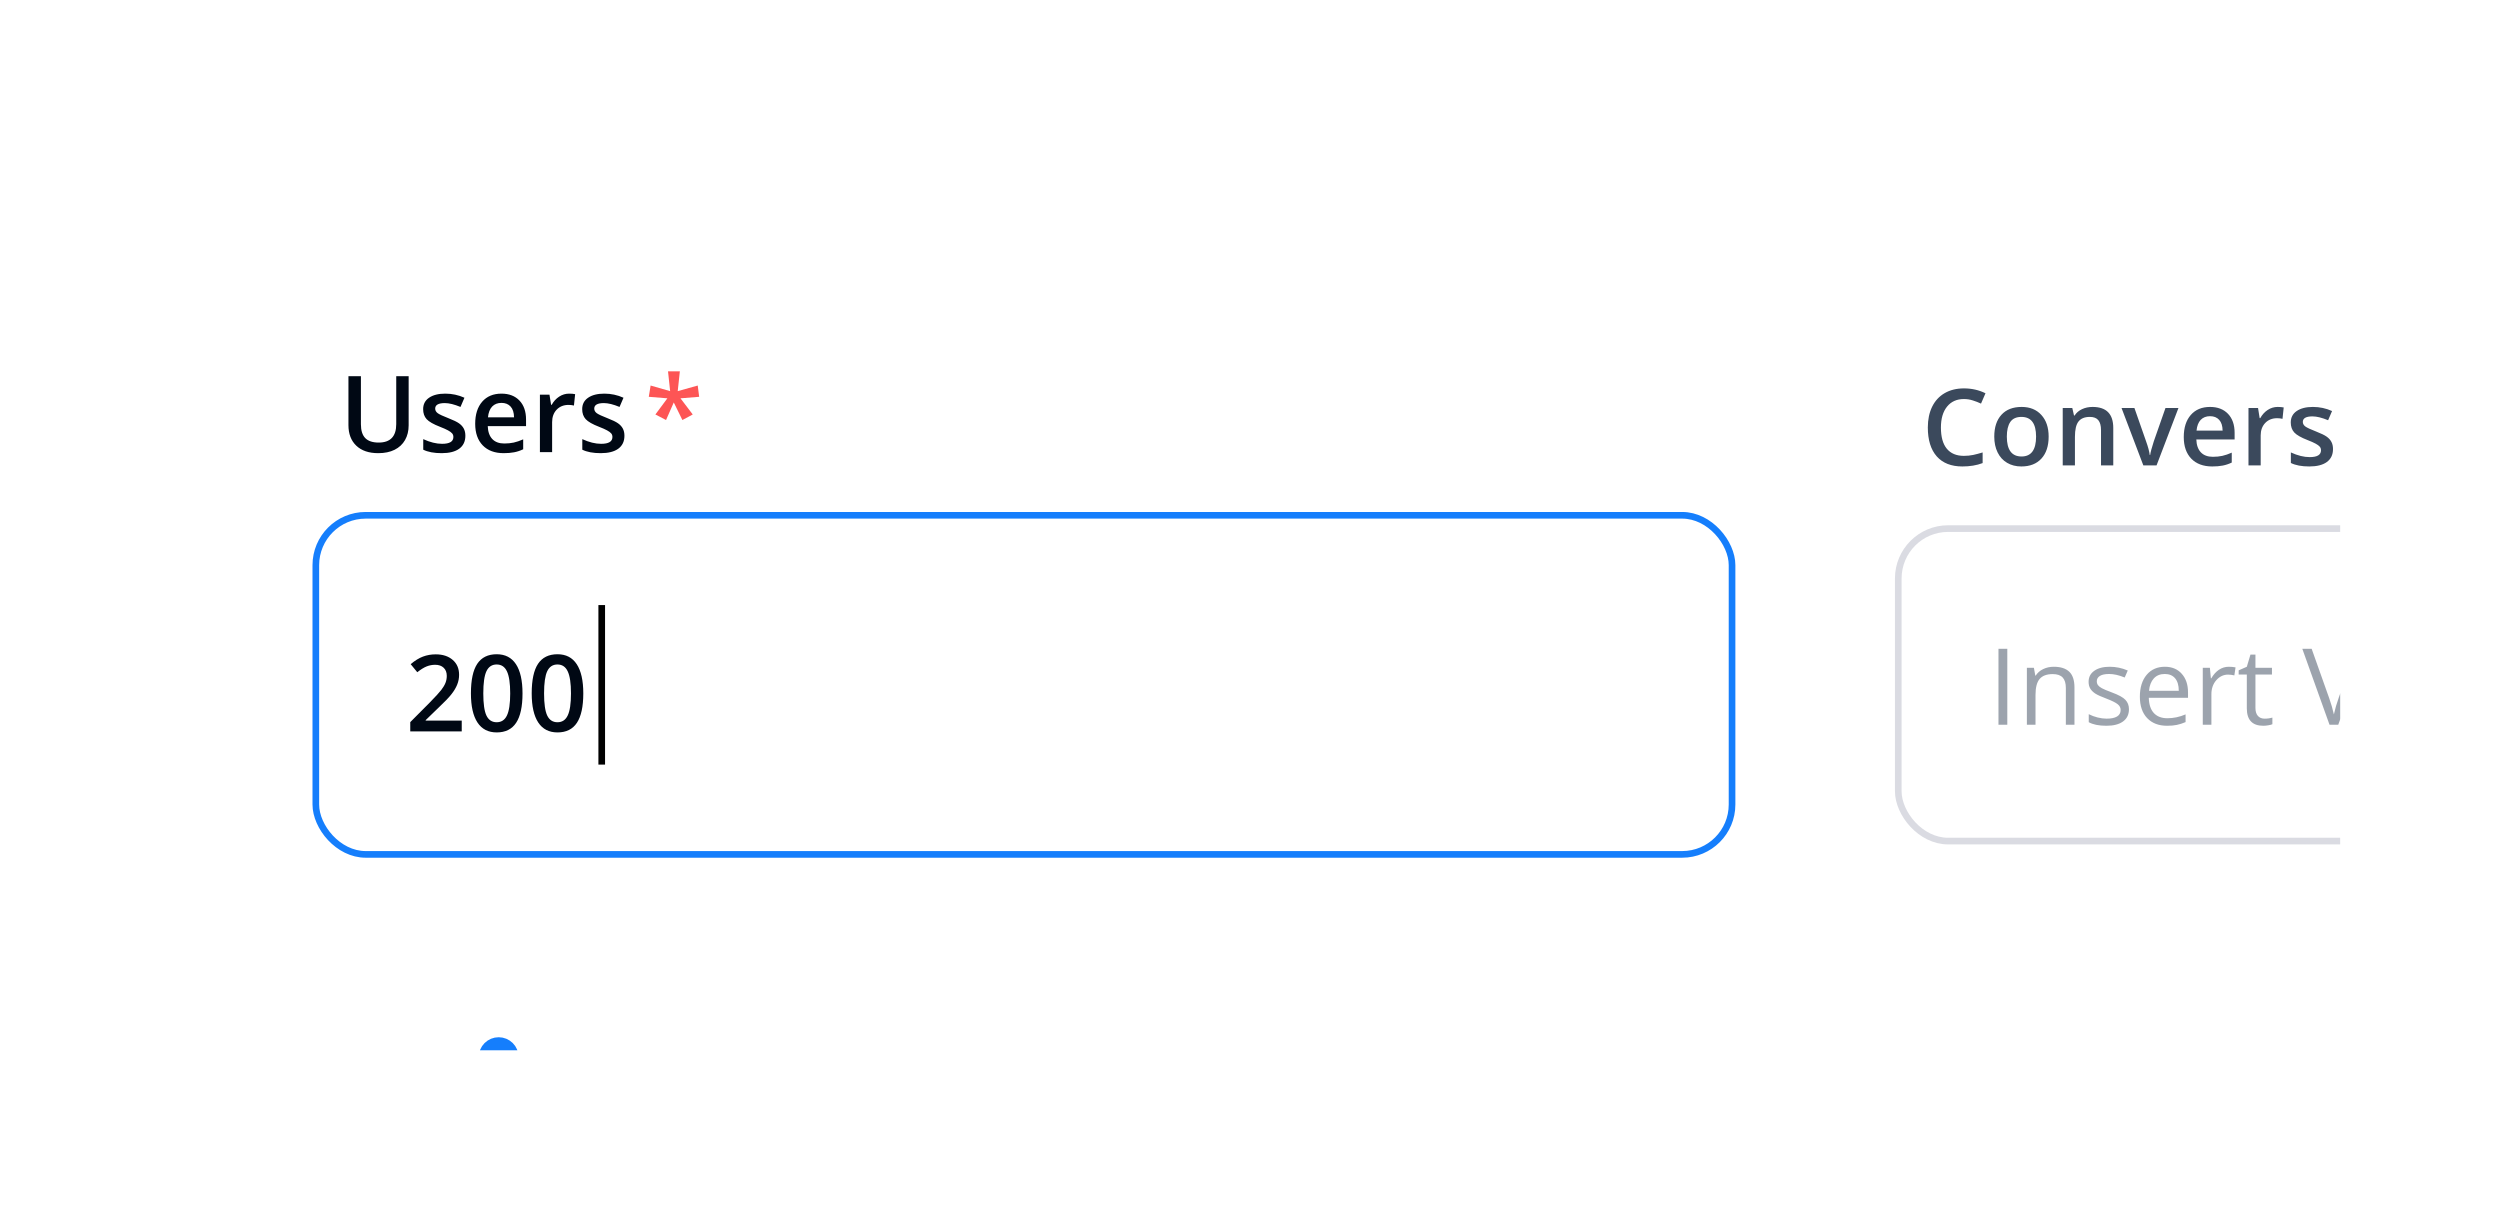 <svg width="376" height="182" viewBox="0 0 376 182" fill="none" xmlns="http://www.w3.org/2000/svg">
<g filter="url(#filter0_d_1525_7985)">
<g clip-path="url(#clip0_1525_7985)">
<rect x="24" y="16" width="328" height="134" rx="8" fill="white"/>
<g filter="url(#filter1_d_1525_7985)">
<rect x="13" y="1" width="1400" height="194" rx="16" fill="white" shape-rendering="crispEdges"/>
<path d="M61.461 40.578V47.969C61.461 48.812 61.279 49.552 60.914 50.188C60.555 50.818 60.031 51.305 59.344 51.648C58.661 51.987 57.844 52.156 56.891 52.156C55.474 52.156 54.372 51.781 53.586 51.031C52.8 50.281 52.406 49.25 52.406 47.938V40.578H54.281V47.805C54.281 48.747 54.5 49.443 54.938 49.891C55.375 50.339 56.047 50.562 56.953 50.562C58.714 50.562 59.594 49.638 59.594 47.789V40.578H61.461ZM69.992 49.539C69.992 50.383 69.685 51.031 69.07 51.484C68.456 51.932 67.576 52.156 66.43 52.156C65.279 52.156 64.354 51.982 63.656 51.633V50.047C64.672 50.516 65.617 50.75 66.492 50.75C67.622 50.75 68.188 50.409 68.188 49.727C68.188 49.508 68.125 49.325 68 49.18C67.875 49.034 67.669 48.883 67.383 48.727C67.096 48.57 66.698 48.393 66.188 48.195C65.193 47.81 64.518 47.425 64.164 47.039C63.815 46.654 63.641 46.154 63.641 45.539C63.641 44.8 63.938 44.227 64.531 43.82C65.13 43.409 65.943 43.203 66.969 43.203C67.984 43.203 68.945 43.409 69.852 43.82L69.258 45.203C68.326 44.818 67.542 44.625 66.906 44.625C65.938 44.625 65.453 44.901 65.453 45.453C65.453 45.724 65.578 45.953 65.828 46.141C66.083 46.328 66.635 46.586 67.484 46.914C68.198 47.19 68.716 47.443 69.039 47.672C69.362 47.901 69.602 48.167 69.758 48.469C69.914 48.766 69.992 49.122 69.992 49.539ZM75.758 52.156C74.414 52.156 73.362 51.766 72.602 50.984C71.846 50.198 71.469 49.117 71.469 47.742C71.469 46.331 71.82 45.221 72.523 44.414C73.227 43.607 74.193 43.203 75.422 43.203C76.562 43.203 77.463 43.55 78.125 44.242C78.787 44.935 79.117 45.888 79.117 47.102V48.094H73.359C73.385 48.932 73.612 49.578 74.039 50.031C74.466 50.479 75.068 50.703 75.844 50.703C76.354 50.703 76.828 50.656 77.266 50.562C77.708 50.464 78.182 50.302 78.688 50.078V51.57C78.24 51.784 77.787 51.935 77.328 52.023C76.87 52.112 76.346 52.156 75.758 52.156ZM75.422 44.594C74.838 44.594 74.37 44.779 74.016 45.148C73.667 45.518 73.458 46.057 73.391 46.766H77.312C77.302 46.052 77.13 45.513 76.797 45.148C76.463 44.779 76.005 44.594 75.422 44.594ZM85.586 43.203C85.956 43.203 86.26 43.229 86.5 43.281L86.32 44.992C86.06 44.93 85.789 44.898 85.508 44.898C84.773 44.898 84.177 45.138 83.719 45.617C83.266 46.096 83.039 46.719 83.039 47.484V52H81.203V43.359H82.641L82.883 44.883H82.977C83.263 44.367 83.635 43.958 84.094 43.656C84.557 43.354 85.055 43.203 85.586 43.203ZM93.914 49.539C93.914 50.383 93.607 51.031 92.992 51.484C92.378 51.932 91.497 52.156 90.352 52.156C89.201 52.156 88.276 51.982 87.578 51.633V50.047C88.594 50.516 89.539 50.75 90.414 50.75C91.544 50.75 92.109 50.409 92.109 49.727C92.109 49.508 92.047 49.325 91.922 49.18C91.797 49.034 91.591 48.883 91.305 48.727C91.018 48.57 90.62 48.393 90.109 48.195C89.115 47.81 88.44 47.425 88.086 47.039C87.737 46.654 87.562 46.154 87.562 45.539C87.562 44.8 87.859 44.227 88.453 43.82C89.052 43.409 89.865 43.203 90.891 43.203C91.906 43.203 92.867 43.409 93.773 43.82L93.18 45.203C92.247 44.818 91.463 44.625 90.828 44.625C89.859 44.625 89.375 44.901 89.375 45.453C89.375 45.724 89.5 45.953 89.75 46.141C90.005 46.328 90.557 46.586 91.406 46.914C92.12 47.19 92.638 47.443 92.961 47.672C93.284 47.901 93.523 48.167 93.68 48.469C93.836 48.766 93.914 49.122 93.914 49.539Z" fill="#000814"/>
<path d="M102.25 39.844L101.93 42.828L104.938 41.984L105.156 43.68L102.344 43.906L104.188 46.336L102.633 47.172L101.336 44.531L100.172 47.172L98.57 46.336L100.375 43.906L97.578 43.68L97.852 41.984L100.789 42.828L100.469 39.844H102.25Z" fill="#FD5555"/>
<rect x="47.5" y="61.5" width="213" height="51" rx="7.5" fill="white"/>
<rect x="47.5" y="61.5" width="213" height="51" rx="7.5" stroke="#157EFC"/>
<path d="M69.445 94H61.703V92.609L64.648 89.648C65.518 88.758 66.094 88.128 66.375 87.758C66.662 87.383 66.87 87.031 67 86.703C67.13 86.375 67.195 86.023 67.195 85.648C67.195 85.133 67.039 84.727 66.727 84.43C66.419 84.133 65.992 83.984 65.445 83.984C65.008 83.984 64.583 84.065 64.172 84.227C63.766 84.388 63.294 84.68 62.758 85.102L61.766 83.891C62.401 83.354 63.018 82.974 63.617 82.75C64.216 82.526 64.854 82.414 65.531 82.414C66.594 82.414 67.445 82.693 68.086 83.25C68.727 83.802 69.047 84.547 69.047 85.484C69.047 86 68.953 86.49 68.766 86.953C68.583 87.417 68.299 87.896 67.914 88.391C67.534 88.88 66.898 89.544 66.008 90.383L64.023 92.305V92.383H69.445V94ZM78.586 88.289C78.586 90.273 78.266 91.747 77.625 92.711C76.99 93.674 76.016 94.156 74.703 94.156C73.432 94.156 72.469 93.659 71.812 92.664C71.156 91.669 70.828 90.211 70.828 88.289C70.828 86.273 71.146 84.789 71.781 83.836C72.422 82.878 73.396 82.398 74.703 82.398C75.979 82.398 76.945 82.898 77.602 83.898C78.258 84.898 78.586 86.362 78.586 88.289ZM72.688 88.289C72.688 89.846 72.846 90.958 73.164 91.625C73.487 92.292 74 92.625 74.703 92.625C75.406 92.625 75.919 92.287 76.242 91.609C76.57 90.932 76.734 89.826 76.734 88.289C76.734 86.758 76.57 85.651 76.242 84.969C75.919 84.281 75.406 83.938 74.703 83.938C74 83.938 73.487 84.273 73.164 84.945C72.846 85.617 72.688 86.732 72.688 88.289ZM87.727 88.289C87.727 90.273 87.406 91.747 86.766 92.711C86.13 93.674 85.156 94.156 83.844 94.156C82.573 94.156 81.609 93.659 80.953 92.664C80.297 91.669 79.969 90.211 79.969 88.289C79.969 86.273 80.287 84.789 80.922 83.836C81.562 82.878 82.537 82.398 83.844 82.398C85.12 82.398 86.086 82.898 86.742 83.898C87.398 84.898 87.727 86.362 87.727 88.289ZM81.828 88.289C81.828 89.846 81.987 90.958 82.305 91.625C82.628 92.292 83.141 92.625 83.844 92.625C84.547 92.625 85.06 92.287 85.383 91.609C85.711 90.932 85.875 89.826 85.875 88.289C85.875 86.758 85.711 85.651 85.383 84.969C85.06 84.281 84.547 83.938 83.844 83.938C83.141 83.938 82.628 84.273 82.305 84.945C81.987 85.617 81.828 86.732 81.828 88.289Z" fill="#000814"/>
<line x1="90.5" y1="75" x2="90.5" y2="99" stroke="black"/>
<path d="M295.367 44.016C294.294 44.016 293.451 44.396 292.836 45.156C292.221 45.917 291.914 46.966 291.914 48.305C291.914 49.706 292.208 50.766 292.797 51.484C293.391 52.203 294.247 52.562 295.367 52.562C295.852 52.562 296.32 52.516 296.773 52.422C297.227 52.323 297.698 52.198 298.188 52.047V53.648C297.292 53.987 296.276 54.156 295.141 54.156C293.469 54.156 292.185 53.651 291.289 52.641C290.393 51.625 289.945 50.175 289.945 48.289C289.945 47.102 290.161 46.062 290.594 45.172C291.031 44.281 291.661 43.599 292.484 43.125C293.307 42.651 294.273 42.414 295.383 42.414C296.549 42.414 297.628 42.659 298.617 43.148L297.945 44.703C297.56 44.521 297.151 44.362 296.719 44.227C296.292 44.086 295.841 44.016 295.367 44.016ZM308.117 49.664C308.117 51.075 307.755 52.177 307.031 52.969C306.307 53.76 305.299 54.156 304.008 54.156C303.201 54.156 302.487 53.974 301.867 53.609C301.247 53.245 300.771 52.721 300.438 52.039C300.104 51.357 299.938 50.565 299.938 49.664C299.938 48.263 300.297 47.169 301.016 46.383C301.734 45.596 302.747 45.203 304.055 45.203C305.305 45.203 306.294 45.607 307.023 46.414C307.753 47.216 308.117 48.3 308.117 49.664ZM301.828 49.664C301.828 51.659 302.565 52.656 304.039 52.656C305.497 52.656 306.227 51.659 306.227 49.664C306.227 47.69 305.492 46.703 304.023 46.703C303.253 46.703 302.693 46.958 302.344 47.469C302 47.979 301.828 48.711 301.828 49.664ZM317.836 54H315.992V48.688C315.992 48.021 315.857 47.523 315.586 47.195C315.32 46.867 314.896 46.703 314.312 46.703C313.536 46.703 312.969 46.932 312.609 47.391C312.25 47.849 312.07 48.617 312.07 49.695V54H310.234V45.359H311.672L311.93 46.492H312.023C312.284 46.081 312.654 45.763 313.133 45.539C313.612 45.315 314.143 45.203 314.727 45.203C316.799 45.203 317.836 46.258 317.836 48.367V54ZM322.359 54L319.078 45.359H321.016L322.773 50.383C323.076 51.227 323.258 51.909 323.32 52.43H323.383C323.43 52.055 323.612 51.372 323.93 50.383L325.688 45.359H327.641L324.344 54H322.359ZM332.727 54.156C331.383 54.156 330.331 53.766 329.57 52.984C328.815 52.198 328.438 51.117 328.438 49.742C328.438 48.331 328.789 47.221 329.492 46.414C330.195 45.607 331.161 45.203 332.391 45.203C333.531 45.203 334.432 45.55 335.094 46.242C335.755 46.935 336.086 47.888 336.086 49.102V50.094H330.328C330.354 50.932 330.581 51.578 331.008 52.031C331.435 52.479 332.036 52.703 332.812 52.703C333.323 52.703 333.797 52.656 334.234 52.562C334.677 52.464 335.151 52.302 335.656 52.078V53.57C335.208 53.784 334.755 53.935 334.297 54.023C333.839 54.112 333.315 54.156 332.727 54.156ZM332.391 46.594C331.807 46.594 331.339 46.779 330.984 47.148C330.635 47.518 330.427 48.057 330.359 48.766H334.281C334.271 48.052 334.099 47.513 333.766 47.148C333.432 46.779 332.974 46.594 332.391 46.594ZM342.555 45.203C342.924 45.203 343.229 45.229 343.469 45.281L343.289 46.992C343.029 46.93 342.758 46.898 342.477 46.898C341.742 46.898 341.146 47.138 340.688 47.617C340.234 48.096 340.008 48.719 340.008 49.484V54H338.172V45.359H339.609L339.852 46.883H339.945C340.232 46.367 340.604 45.958 341.062 45.656C341.526 45.354 342.023 45.203 342.555 45.203ZM350.883 51.539C350.883 52.383 350.576 53.031 349.961 53.484C349.346 53.932 348.466 54.156 347.32 54.156C346.169 54.156 345.245 53.982 344.547 53.633V52.047C345.562 52.516 346.508 52.75 347.383 52.75C348.513 52.75 349.078 52.409 349.078 51.727C349.078 51.508 349.016 51.325 348.891 51.18C348.766 51.034 348.56 50.883 348.273 50.727C347.987 50.57 347.589 50.393 347.078 50.195C346.083 49.81 345.409 49.425 345.055 49.039C344.706 48.654 344.531 48.154 344.531 47.539C344.531 46.8 344.828 46.227 345.422 45.82C346.021 45.409 346.833 45.203 347.859 45.203C348.875 45.203 349.836 45.409 350.742 45.82L350.148 47.203C349.216 46.818 348.432 46.625 347.797 46.625C346.828 46.625 346.344 46.901 346.344 47.453C346.344 47.724 346.469 47.953 346.719 48.141C346.974 48.328 347.526 48.586 348.375 48.914C349.089 49.19 349.607 49.443 349.93 49.672C350.253 49.901 350.492 50.167 350.648 50.469C350.805 50.766 350.883 51.122 350.883 51.539ZM354.711 54H352.875V45.359H354.711V54ZM352.766 43.07C352.766 42.742 352.854 42.49 353.031 42.312C353.214 42.135 353.471 42.047 353.805 42.047C354.128 42.047 354.378 42.135 354.555 42.312C354.737 42.49 354.828 42.742 354.828 43.07C354.828 43.383 354.737 43.63 354.555 43.812C354.378 43.99 354.128 44.078 353.805 44.078C353.471 44.078 353.214 43.99 353.031 43.812C352.854 43.63 352.766 43.383 352.766 43.07ZM365.008 49.664C365.008 51.075 364.646 52.177 363.922 52.969C363.198 53.76 362.19 54.156 360.898 54.156C360.091 54.156 359.378 53.974 358.758 53.609C358.138 53.245 357.661 52.721 357.328 52.039C356.995 51.357 356.828 50.565 356.828 49.664C356.828 48.263 357.188 47.169 357.906 46.383C358.625 45.596 359.638 45.203 360.945 45.203C362.195 45.203 363.185 45.607 363.914 46.414C364.643 47.216 365.008 48.3 365.008 49.664ZM358.719 49.664C358.719 51.659 359.456 52.656 360.93 52.656C362.388 52.656 363.117 51.659 363.117 49.664C363.117 47.69 362.383 46.703 360.914 46.703C360.143 46.703 359.583 46.958 359.234 47.469C358.891 47.979 358.719 48.711 358.719 49.664ZM374.727 54H372.883V48.688C372.883 48.021 372.747 47.523 372.477 47.195C372.211 46.867 371.786 46.703 371.203 46.703C370.427 46.703 369.859 46.932 369.5 47.391C369.141 47.849 368.961 48.617 368.961 49.695V54H367.125V45.359H368.562L368.82 46.492H368.914C369.174 46.081 369.544 45.763 370.023 45.539C370.503 45.315 371.034 45.203 371.617 45.203C373.69 45.203 374.727 46.258 374.727 48.367V54ZM383.086 51.539C383.086 52.383 382.779 53.031 382.164 53.484C381.549 53.932 380.669 54.156 379.523 54.156C378.372 54.156 377.448 53.982 376.75 53.633V52.047C377.766 52.516 378.711 52.75 379.586 52.75C380.716 52.75 381.281 52.409 381.281 51.727C381.281 51.508 381.219 51.325 381.094 51.18C380.969 51.034 380.763 50.883 380.477 50.727C380.19 50.57 379.792 50.393 379.281 50.195C378.286 49.81 377.612 49.425 377.258 49.039C376.909 48.654 376.734 48.154 376.734 47.539C376.734 46.8 377.031 46.227 377.625 45.82C378.224 45.409 379.036 45.203 380.062 45.203C381.078 45.203 382.039 45.409 382.945 45.82L382.352 47.203C381.419 46.818 380.635 46.625 380 46.625C379.031 46.625 378.547 46.901 378.547 47.453C378.547 47.724 378.672 47.953 378.922 48.141C379.177 48.328 379.729 48.586 380.578 48.914C381.292 49.19 381.81 49.443 382.133 49.672C382.456 49.901 382.695 50.167 382.852 50.469C383.008 50.766 383.086 51.122 383.086 51.539Z" fill="#3B495C"/>
<rect x="285.5" y="63.5" width="254.5" height="47" rx="7.5" fill="white"/>
<rect x="285.5" y="63.5" width="254.5" height="47" rx="7.5" stroke="#DADBE2"/>
<path opacity="0.5" d="M300.57 93V81.578H301.898V93H300.57ZM310.703 93V87.461C310.703 86.763 310.544 86.242 310.227 85.898C309.909 85.555 309.411 85.383 308.734 85.383C307.839 85.383 307.182 85.625 306.766 86.109C306.349 86.594 306.141 87.393 306.141 88.508V93H304.844V84.438H305.898L306.109 85.609H306.172C306.438 85.188 306.81 84.862 307.289 84.633C307.768 84.398 308.302 84.281 308.891 84.281C309.922 84.281 310.698 84.531 311.219 85.031C311.74 85.526 312 86.32 312 87.414V93H310.703ZM320.195 90.664C320.195 91.461 319.898 92.076 319.305 92.508C318.711 92.94 317.878 93.156 316.805 93.156C315.669 93.156 314.784 92.977 314.148 92.617V91.414C314.56 91.622 315 91.787 315.469 91.906C315.943 92.026 316.398 92.086 316.836 92.086C317.513 92.086 318.034 91.979 318.398 91.766C318.763 91.547 318.945 91.216 318.945 90.773C318.945 90.44 318.799 90.156 318.508 89.922C318.221 89.682 317.659 89.401 316.82 89.078C316.023 88.781 315.456 88.523 315.117 88.305C314.784 88.081 314.534 87.828 314.367 87.547C314.206 87.266 314.125 86.93 314.125 86.539C314.125 85.841 314.409 85.292 314.977 84.891C315.544 84.484 316.323 84.281 317.312 84.281C318.234 84.281 319.135 84.469 320.016 84.844L319.555 85.898C318.695 85.544 317.917 85.367 317.219 85.367C316.604 85.367 316.141 85.463 315.828 85.656C315.516 85.849 315.359 86.115 315.359 86.453C315.359 86.682 315.417 86.878 315.531 87.039C315.651 87.201 315.841 87.354 316.102 87.5C316.362 87.646 316.862 87.857 317.602 88.133C318.617 88.503 319.302 88.875 319.656 89.25C320.016 89.625 320.195 90.096 320.195 90.664ZM325.93 93.156C324.664 93.156 323.664 92.771 322.93 92C322.201 91.229 321.836 90.159 321.836 88.789C321.836 87.409 322.174 86.312 322.852 85.5C323.534 84.688 324.448 84.281 325.594 84.281C326.667 84.281 327.516 84.635 328.141 85.344C328.766 86.047 329.078 86.977 329.078 88.133V88.953H323.18C323.206 89.958 323.458 90.721 323.938 91.242C324.422 91.763 325.102 92.023 325.977 92.023C326.898 92.023 327.81 91.831 328.711 91.445V92.602C328.253 92.799 327.818 92.94 327.406 93.023C327 93.112 326.508 93.156 325.93 93.156ZM325.578 85.367C324.891 85.367 324.341 85.591 323.93 86.039C323.523 86.487 323.284 87.107 323.211 87.898H327.688C327.688 87.081 327.505 86.456 327.141 86.023C326.776 85.586 326.255 85.367 325.578 85.367ZM335.203 84.281C335.583 84.281 335.924 84.312 336.227 84.375L336.047 85.578C335.693 85.5 335.38 85.461 335.109 85.461C334.417 85.461 333.823 85.742 333.328 86.305C332.839 86.867 332.594 87.568 332.594 88.406V93H331.297V84.438H332.367L332.516 86.023H332.578C332.896 85.466 333.279 85.037 333.727 84.734C334.174 84.432 334.667 84.281 335.203 84.281ZM340.594 92.086C340.823 92.086 341.044 92.07 341.258 92.039C341.471 92.003 341.641 91.966 341.766 91.93V92.922C341.625 92.99 341.417 93.044 341.141 93.086C340.87 93.133 340.625 93.156 340.406 93.156C338.75 93.156 337.922 92.284 337.922 90.539V85.445H336.695V84.82L337.922 84.281L338.469 82.453H339.219V84.438H341.703V85.445H339.219V90.484C339.219 91 339.341 91.396 339.586 91.672C339.831 91.948 340.167 92.086 340.594 92.086ZM354.359 81.578H355.789L351.672 93H350.359L346.266 81.578H347.672L350.297 88.969C350.599 89.818 350.839 90.643 351.016 91.445C351.203 90.602 351.448 89.76 351.75 88.922L354.359 81.578ZM362.438 93L362.18 91.781H362.117C361.69 92.318 361.263 92.682 360.836 92.875C360.414 93.062 359.885 93.156 359.25 93.156C358.401 93.156 357.734 92.938 357.25 92.5C356.771 92.062 356.531 91.44 356.531 90.633C356.531 88.904 357.914 87.997 360.68 87.914L362.133 87.867V87.336C362.133 86.664 361.987 86.169 361.695 85.852C361.409 85.529 360.948 85.367 360.312 85.367C359.599 85.367 358.792 85.586 357.891 86.023L357.492 85.031C357.914 84.802 358.375 84.622 358.875 84.492C359.38 84.362 359.885 84.297 360.391 84.297C361.411 84.297 362.167 84.523 362.656 84.977C363.151 85.43 363.398 86.156 363.398 87.156V93H362.438ZM359.508 92.086C360.315 92.086 360.948 91.865 361.406 91.422C361.87 90.979 362.102 90.359 362.102 89.562V88.789L360.805 88.844C359.773 88.88 359.029 89.042 358.57 89.328C358.117 89.609 357.891 90.049 357.891 90.648C357.891 91.117 358.031 91.474 358.312 91.719C358.599 91.963 358.997 92.086 359.508 92.086ZM367.375 93H366.078V80.844H367.375V93ZM371.344 84.438V89.992C371.344 90.69 371.503 91.211 371.82 91.555C372.138 91.898 372.635 92.07 373.312 92.07C374.208 92.07 374.862 91.826 375.273 91.336C375.69 90.846 375.898 90.047 375.898 88.938V84.438H377.195V93H376.125L375.938 91.852H375.867C375.602 92.273 375.232 92.596 374.758 92.82C374.289 93.044 373.753 93.156 373.148 93.156C372.107 93.156 371.326 92.909 370.805 92.414C370.289 91.919 370.031 91.128 370.031 90.039V84.438H371.344ZM383.57 93.156C382.305 93.156 381.305 92.771 380.57 92C379.841 91.229 379.477 90.159 379.477 88.789C379.477 87.409 379.815 86.312 380.492 85.5C381.174 84.688 382.089 84.281 383.234 84.281C384.307 84.281 385.156 84.635 385.781 85.344C386.406 86.047 386.719 86.977 386.719 88.133V88.953H380.82C380.846 89.958 381.099 90.721 381.578 91.242C382.062 91.763 382.742 92.023 383.617 92.023C384.539 92.023 385.451 91.831 386.352 91.445V92.602C385.893 92.799 385.458 92.94 385.047 93.023C384.641 93.112 384.148 93.156 383.57 93.156ZM383.219 85.367C382.531 85.367 381.982 85.591 381.57 86.039C381.164 86.487 380.924 87.107 380.852 87.898H385.328C385.328 87.081 385.146 86.456 384.781 86.023C384.417 85.586 383.896 85.367 383.219 85.367Z" fill="#3B495C"/>
<g clip-path="url(#clip1_1525_7985)">
<path d="M73 143C73 143.53 73.211 144.039 73.586 144.414C73.961 144.789 74.47 145 75 145C75.53 145 76.039 144.789 76.414 144.414C76.789 144.039 77 143.53 77 143C77 142.47 76.789 141.961 76.414 141.586C76.039 141.211 75.53 141 75 141C74.47 141 73.961 141.211 73.586 141.586C73.211 141.961 73 142.47 73 143Z" stroke="#157EFC" stroke-width="2" stroke-linecap="round" stroke-linejoin="round"/>
<path d="M65 143H73" stroke="#157EFC" stroke-width="2" stroke-linecap="round" stroke-linejoin="round"/>
<path d="M77 143H81" stroke="#157EFC" stroke-width="2" stroke-linecap="round" stroke-linejoin="round"/>
<path d="M67 149C67 149.53 67.211 150.039 67.586 150.414C67.961 150.789 68.47 151 69 151C69.53 151 70.039 150.789 70.414 150.414C70.789 150.039 71 149.53 71 149C71 148.47 70.789 147.961 70.414 147.586C70.039 147.211 69.53 147 69 147C68.47 147 67.961 147.211 67.586 147.586C67.211 147.961 67 148.47 67 149Z" stroke="#157EFC" stroke-width="2" stroke-linecap="round" stroke-linejoin="round"/>
<path d="M65 149H67" stroke="#157EFC" stroke-width="2" stroke-linecap="round" stroke-linejoin="round"/>
<path d="M71 149H81" stroke="#157EFC" stroke-width="2" stroke-linecap="round" stroke-linejoin="round"/>
</g>
<path d="M97.445 155L94.133 145.461H94.07C94.159 146.878 94.203 148.206 94.203 149.445V155H92.508V143.578H95.141L98.312 152.664H98.359L101.625 143.578H104.266V155H102.469V149.352C102.469 148.784 102.482 148.044 102.508 147.133C102.539 146.221 102.565 145.669 102.586 145.477H102.523L99.094 155H97.445ZM114.742 150.664C114.742 152.076 114.38 153.177 113.656 153.969C112.932 154.76 111.924 155.156 110.633 155.156C109.826 155.156 109.112 154.974 108.492 154.609C107.872 154.245 107.396 153.721 107.062 153.039C106.729 152.357 106.562 151.565 106.562 150.664C106.562 149.263 106.922 148.169 107.641 147.383C108.359 146.596 109.372 146.203 110.68 146.203C111.93 146.203 112.919 146.607 113.648 147.414C114.378 148.216 114.742 149.299 114.742 150.664ZM108.453 150.664C108.453 152.659 109.19 153.656 110.664 153.656C112.122 153.656 112.852 152.659 112.852 150.664C112.852 148.69 112.117 147.703 110.648 147.703C109.878 147.703 109.318 147.958 108.969 148.469C108.625 148.979 108.453 149.711 108.453 150.664ZM121.242 146.203C121.612 146.203 121.917 146.229 122.156 146.281L121.977 147.992C121.716 147.93 121.445 147.898 121.164 147.898C120.43 147.898 119.833 148.138 119.375 148.617C118.922 149.096 118.695 149.719 118.695 150.484V155H116.859V146.359H118.297L118.539 147.883H118.633C118.919 147.367 119.292 146.958 119.75 146.656C120.214 146.354 120.711 146.203 121.242 146.203ZM127.539 155.156C126.195 155.156 125.143 154.766 124.383 153.984C123.628 153.198 123.25 152.117 123.25 150.742C123.25 149.331 123.602 148.221 124.305 147.414C125.008 146.607 125.974 146.203 127.203 146.203C128.344 146.203 129.245 146.549 129.906 147.242C130.568 147.935 130.898 148.888 130.898 150.102V151.094H125.141C125.167 151.932 125.393 152.578 125.82 153.031C126.247 153.479 126.849 153.703 127.625 153.703C128.135 153.703 128.609 153.656 129.047 153.562C129.49 153.464 129.964 153.302 130.469 153.078V154.57C130.021 154.784 129.568 154.935 129.109 155.023C128.651 155.112 128.128 155.156 127.539 155.156ZM127.203 147.594C126.62 147.594 126.151 147.779 125.797 148.148C125.448 148.518 125.24 149.057 125.172 149.766H129.094C129.083 149.052 128.911 148.513 128.578 148.148C128.245 147.779 127.786 147.594 127.203 147.594ZM142.945 152.539C142.945 153.383 142.638 154.031 142.023 154.484C141.409 154.932 140.529 155.156 139.383 155.156C138.232 155.156 137.307 154.982 136.609 154.633V153.047C137.625 153.516 138.57 153.75 139.445 153.75C140.576 153.75 141.141 153.409 141.141 152.727C141.141 152.508 141.078 152.326 140.953 152.18C140.828 152.034 140.622 151.883 140.336 151.727C140.049 151.57 139.651 151.393 139.141 151.195C138.146 150.81 137.471 150.424 137.117 150.039C136.768 149.654 136.594 149.154 136.594 148.539C136.594 147.799 136.891 147.227 137.484 146.82C138.083 146.409 138.896 146.203 139.922 146.203C140.938 146.203 141.898 146.409 142.805 146.82L142.211 148.203C141.279 147.818 140.495 147.625 139.859 147.625C138.891 147.625 138.406 147.901 138.406 148.453C138.406 148.724 138.531 148.953 138.781 149.141C139.036 149.328 139.589 149.586 140.438 149.914C141.151 150.19 141.669 150.443 141.992 150.672C142.315 150.901 142.555 151.167 142.711 151.469C142.867 151.766 142.945 152.122 142.945 152.539ZM148.711 155.156C147.367 155.156 146.315 154.766 145.555 153.984C144.799 153.198 144.422 152.117 144.422 150.742C144.422 149.331 144.773 148.221 145.477 147.414C146.18 146.607 147.146 146.203 148.375 146.203C149.516 146.203 150.417 146.549 151.078 147.242C151.74 147.935 152.07 148.888 152.07 150.102V151.094H146.312C146.339 151.932 146.565 152.578 146.992 153.031C147.419 153.479 148.021 153.703 148.797 153.703C149.307 153.703 149.781 153.656 150.219 153.562C150.661 153.464 151.135 153.302 151.641 153.078V154.57C151.193 154.784 150.74 154.935 150.281 155.023C149.823 155.112 149.299 155.156 148.711 155.156ZM148.375 147.594C147.792 147.594 147.323 147.779 146.969 148.148C146.62 148.518 146.411 149.057 146.344 149.766H150.266C150.255 149.052 150.083 148.513 149.75 148.148C149.417 147.779 148.958 147.594 148.375 147.594ZM157.375 153.672C157.823 153.672 158.271 153.602 158.719 153.461V154.844C158.516 154.932 158.253 155.005 157.93 155.062C157.612 155.125 157.281 155.156 156.938 155.156C155.198 155.156 154.328 154.24 154.328 152.406V147.75H153.148V146.938L154.414 146.266L155.039 144.438H156.172V146.359H158.633V147.75H156.172V152.375C156.172 152.818 156.281 153.146 156.5 153.359C156.724 153.568 157.016 153.672 157.375 153.672ZM163.672 153.672C164.12 153.672 164.568 153.602 165.016 153.461V154.844C164.812 154.932 164.549 155.005 164.227 155.062C163.909 155.125 163.578 155.156 163.234 155.156C161.495 155.156 160.625 154.24 160.625 152.406V147.75H159.445V146.938L160.711 146.266L161.336 144.438H162.469V146.359H164.93V147.75H162.469V152.375C162.469 152.818 162.578 153.146 162.797 153.359C163.021 153.568 163.312 153.672 163.672 153.672ZM168.586 155H166.75V146.359H168.586V155ZM166.641 144.07C166.641 143.742 166.729 143.49 166.906 143.312C167.089 143.135 167.346 143.047 167.68 143.047C168.003 143.047 168.253 143.135 168.43 143.312C168.612 143.49 168.703 143.742 168.703 144.07C168.703 144.383 168.612 144.63 168.43 144.812C168.253 144.99 168.003 145.078 167.68 145.078C167.346 145.078 167.089 144.99 166.906 144.812C166.729 144.63 166.641 144.383 166.641 144.07ZM178.82 155H176.977V149.688C176.977 149.021 176.841 148.523 176.57 148.195C176.305 147.867 175.88 147.703 175.297 147.703C174.521 147.703 173.953 147.932 173.594 148.391C173.234 148.849 173.055 149.617 173.055 150.695V155H171.219V146.359H172.656L172.914 147.492H173.008C173.268 147.081 173.638 146.763 174.117 146.539C174.596 146.315 175.128 146.203 175.711 146.203C177.784 146.203 178.82 147.258 178.82 149.367V155ZM188.672 146.359V147.367L187.195 147.641C187.331 147.823 187.443 148.047 187.531 148.312C187.62 148.578 187.664 148.859 187.664 149.156C187.664 150.047 187.357 150.747 186.742 151.258C186.128 151.768 185.281 152.023 184.203 152.023C183.927 152.023 183.677 152.003 183.453 151.961C183.057 152.206 182.859 152.492 182.859 152.82C182.859 153.018 182.951 153.167 183.133 153.266C183.32 153.365 183.661 153.414 184.156 153.414H185.664C186.617 153.414 187.341 153.617 187.836 154.023C188.331 154.43 188.578 155.016 188.578 155.781C188.578 156.76 188.174 157.516 187.367 158.047C186.56 158.578 185.393 158.844 183.867 158.844C182.69 158.844 181.792 158.635 181.172 158.219C180.552 157.802 180.242 157.208 180.242 156.438C180.242 155.906 180.409 155.458 180.742 155.094C181.081 154.734 181.552 154.484 182.156 154.344C181.911 154.24 181.708 154.073 181.547 153.844C181.391 153.609 181.312 153.365 181.312 153.109C181.312 152.786 181.404 152.513 181.586 152.289C181.768 152.065 182.039 151.844 182.398 151.625C181.951 151.432 181.586 151.12 181.305 150.688C181.029 150.25 180.891 149.74 180.891 149.156C180.891 148.219 181.185 147.492 181.773 146.977C182.367 146.461 183.211 146.203 184.305 146.203C184.549 146.203 184.805 146.221 185.07 146.258C185.341 146.289 185.544 146.323 185.68 146.359H188.672ZM181.883 156.344C181.883 156.74 182.06 157.044 182.414 157.258C182.773 157.471 183.276 157.578 183.922 157.578C184.922 157.578 185.667 157.435 186.156 157.148C186.646 156.862 186.891 156.482 186.891 156.008C186.891 155.633 186.755 155.365 186.484 155.203C186.219 155.047 185.721 154.969 184.992 154.969H183.602C183.076 154.969 182.656 155.091 182.344 155.336C182.036 155.586 181.883 155.922 181.883 156.344ZM182.672 149.156C182.672 149.698 182.81 150.115 183.086 150.406C183.367 150.698 183.768 150.844 184.289 150.844C185.352 150.844 185.883 150.276 185.883 149.141C185.883 148.578 185.75 148.146 185.484 147.844C185.224 147.536 184.826 147.383 184.289 147.383C183.758 147.383 183.354 147.534 183.078 147.836C182.807 148.138 182.672 148.578 182.672 149.156ZM196.086 152.539C196.086 153.383 195.779 154.031 195.164 154.484C194.549 154.932 193.669 155.156 192.523 155.156C191.372 155.156 190.448 154.982 189.75 154.633V153.047C190.766 153.516 191.711 153.75 192.586 153.75C193.716 153.75 194.281 153.409 194.281 152.727C194.281 152.508 194.219 152.326 194.094 152.18C193.969 152.034 193.763 151.883 193.477 151.727C193.19 151.57 192.792 151.393 192.281 151.195C191.286 150.81 190.612 150.424 190.258 150.039C189.909 149.654 189.734 149.154 189.734 148.539C189.734 147.799 190.031 147.227 190.625 146.82C191.224 146.409 192.036 146.203 193.062 146.203C194.078 146.203 195.039 146.409 195.945 146.82L195.352 148.203C194.419 147.818 193.635 147.625 193 147.625C192.031 147.625 191.547 147.901 191.547 148.453C191.547 148.724 191.672 148.953 191.922 149.141C192.177 149.328 192.729 149.586 193.578 149.914C194.292 150.19 194.81 150.443 195.133 150.672C195.456 150.901 195.695 151.167 195.852 151.469C196.008 151.766 196.086 152.122 196.086 152.539Z" fill="#3B495C"/>
<path d="M91 156.602H196.758V157.398H91V156.602Z" fill="#3B495C"/>
</g>
</g>
</g>
<defs>
<filter id="filter0_d_1525_7985" x="0" y="0" width="376" height="182" filterUnits="userSpaceOnUse" color-interpolation-filters="sRGB">
<feFlood flood-opacity="0" result="BackgroundImageFix"/>
<feColorMatrix in="SourceAlpha" type="matrix" values="0 0 0 0 0 0 0 0 0 0 0 0 0 0 0 0 0 0 127 0" result="hardAlpha"/>
<feOffset dy="8"/>
<feGaussianBlur stdDeviation="12"/>
<feComposite in2="hardAlpha" operator="out"/>
<feColorMatrix type="matrix" values="0 0 0 0 0.24 0 0 0 0 0.408 0 0 0 0 0.6 0 0 0 0.1 0"/>
<feBlend mode="normal" in2="BackgroundImageFix" result="effect1_dropShadow_1525_7985"/>
<feBlend mode="normal" in="SourceGraphic" in2="effect1_dropShadow_1525_7985" result="shape"/>
</filter>
<filter id="filter1_d_1525_7985" x="-19" y="-23" width="1464" height="258" filterUnits="userSpaceOnUse" color-interpolation-filters="sRGB">
<feFlood flood-opacity="0" result="BackgroundImageFix"/>
<feColorMatrix in="SourceAlpha" type="matrix" values="0 0 0 0 0 0 0 0 0 0 0 0 0 0 0 0 0 0 127 0" result="hardAlpha"/>
<feOffset dy="8"/>
<feGaussianBlur stdDeviation="16"/>
<feComposite in2="hardAlpha" operator="out"/>
<feColorMatrix type="matrix" values="0 0 0 0 0.24 0 0 0 0 0.408 0 0 0 0 0.6 0 0 0 0.16 0"/>
<feBlend mode="normal" in2="BackgroundImageFix" result="effect1_dropShadow_1525_7985"/>
<feBlend mode="normal" in="SourceGraphic" in2="effect1_dropShadow_1525_7985" result="shape"/>
</filter>
<clipPath id="clip0_1525_7985">
<rect x="24" y="16" width="328" height="134" rx="8" fill="white"/>
</clipPath>
<clipPath id="clip1_1525_7985">
<rect width="24" height="24" fill="white" transform="translate(61 137)"/>
</clipPath>
</defs>
</svg>
